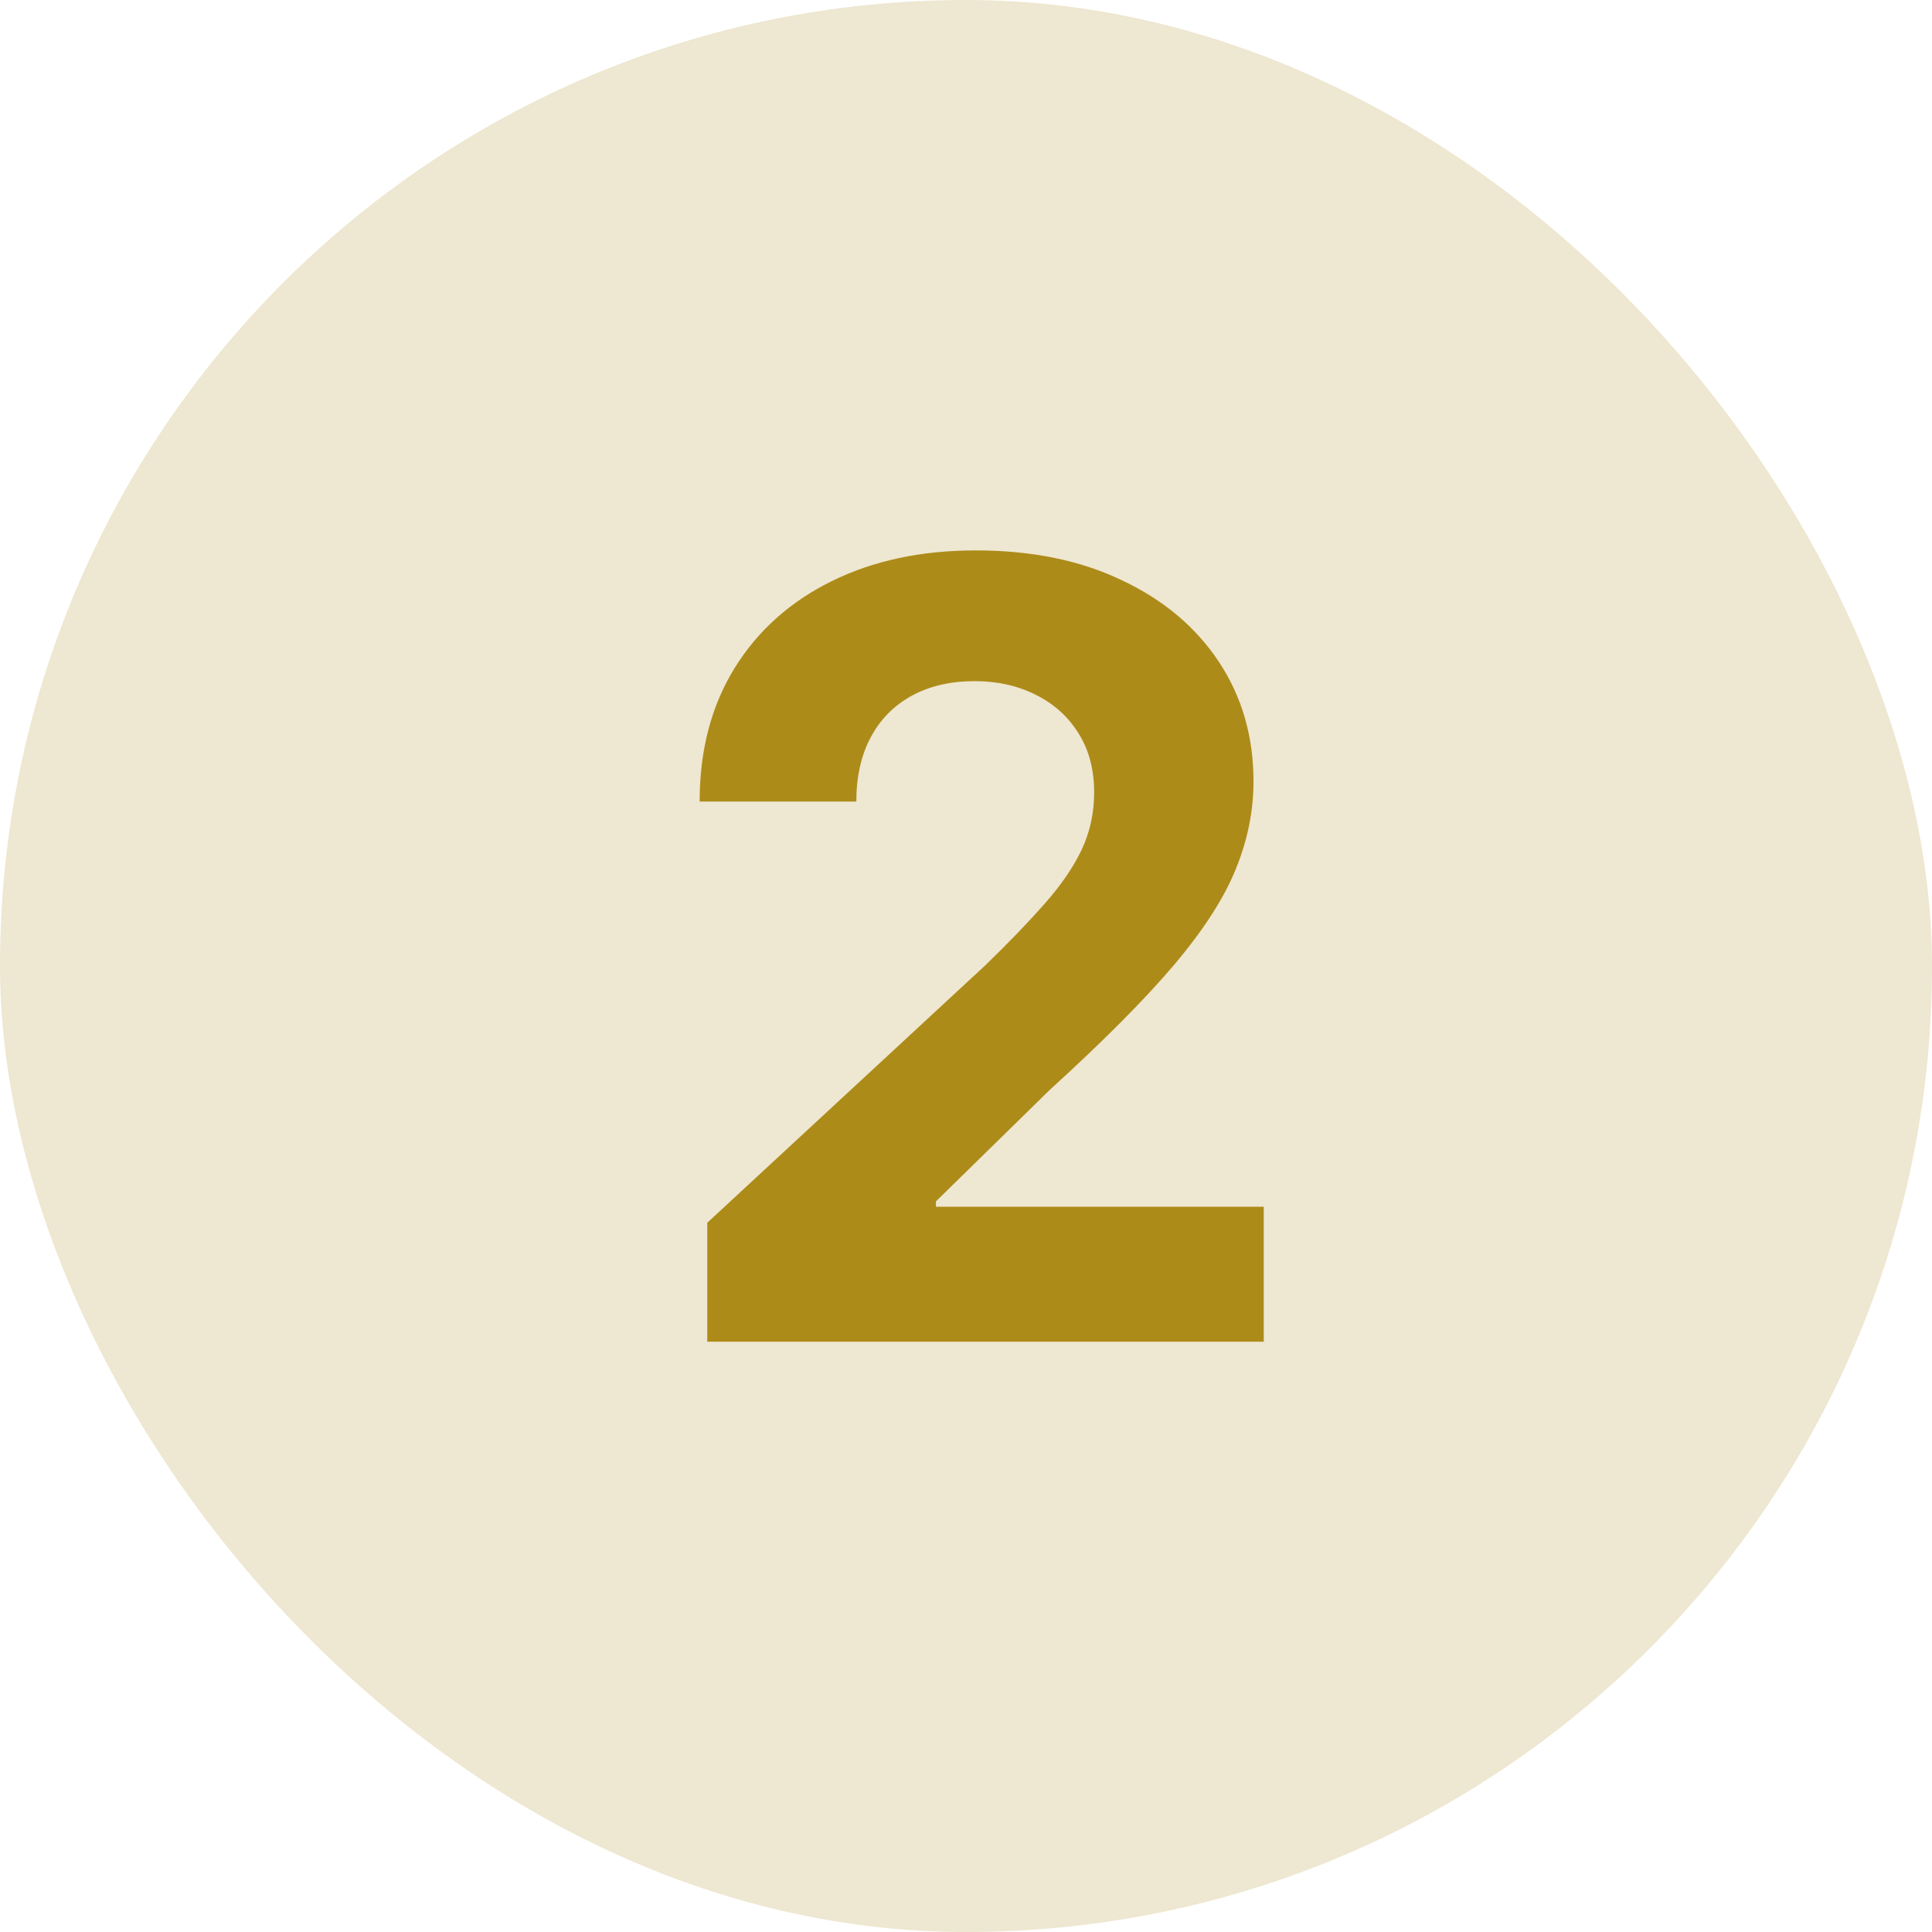 <svg width="36" height="36" viewBox="0 0 36 36" fill="none" xmlns="http://www.w3.org/2000/svg">
<rect width="36" height="36" rx="18" fill="#AD8B19" fill-opacity="0.2"/>
<path d="M13.179 25V22.784L18.357 17.99C18.797 17.564 19.166 17.18 19.465 16.84C19.767 16.499 19.997 16.165 20.153 15.838C20.31 15.507 20.388 15.149 20.388 14.766C20.388 14.339 20.291 13.973 20.097 13.665C19.902 13.352 19.637 13.113 19.301 12.947C18.965 12.777 18.584 12.692 18.158 12.692C17.713 12.692 17.324 12.782 16.993 12.962C16.662 13.142 16.406 13.4 16.226 13.736C16.046 14.072 15.956 14.472 15.956 14.936H13.037C13.037 13.984 13.252 13.158 13.683 12.457C14.114 11.757 14.718 11.214 15.494 10.831C16.271 10.447 17.166 10.256 18.179 10.256C19.221 10.256 20.127 10.44 20.899 10.81C21.676 11.174 22.279 11.681 22.71 12.329C23.141 12.978 23.357 13.722 23.357 14.56C23.357 15.109 23.248 15.651 23.03 16.186C22.817 16.721 22.436 17.315 21.886 17.969C21.337 18.617 20.563 19.396 19.564 20.305L17.44 22.386V22.486H23.548V25H13.179Z" fill="#AD8B19"/>
</svg>

